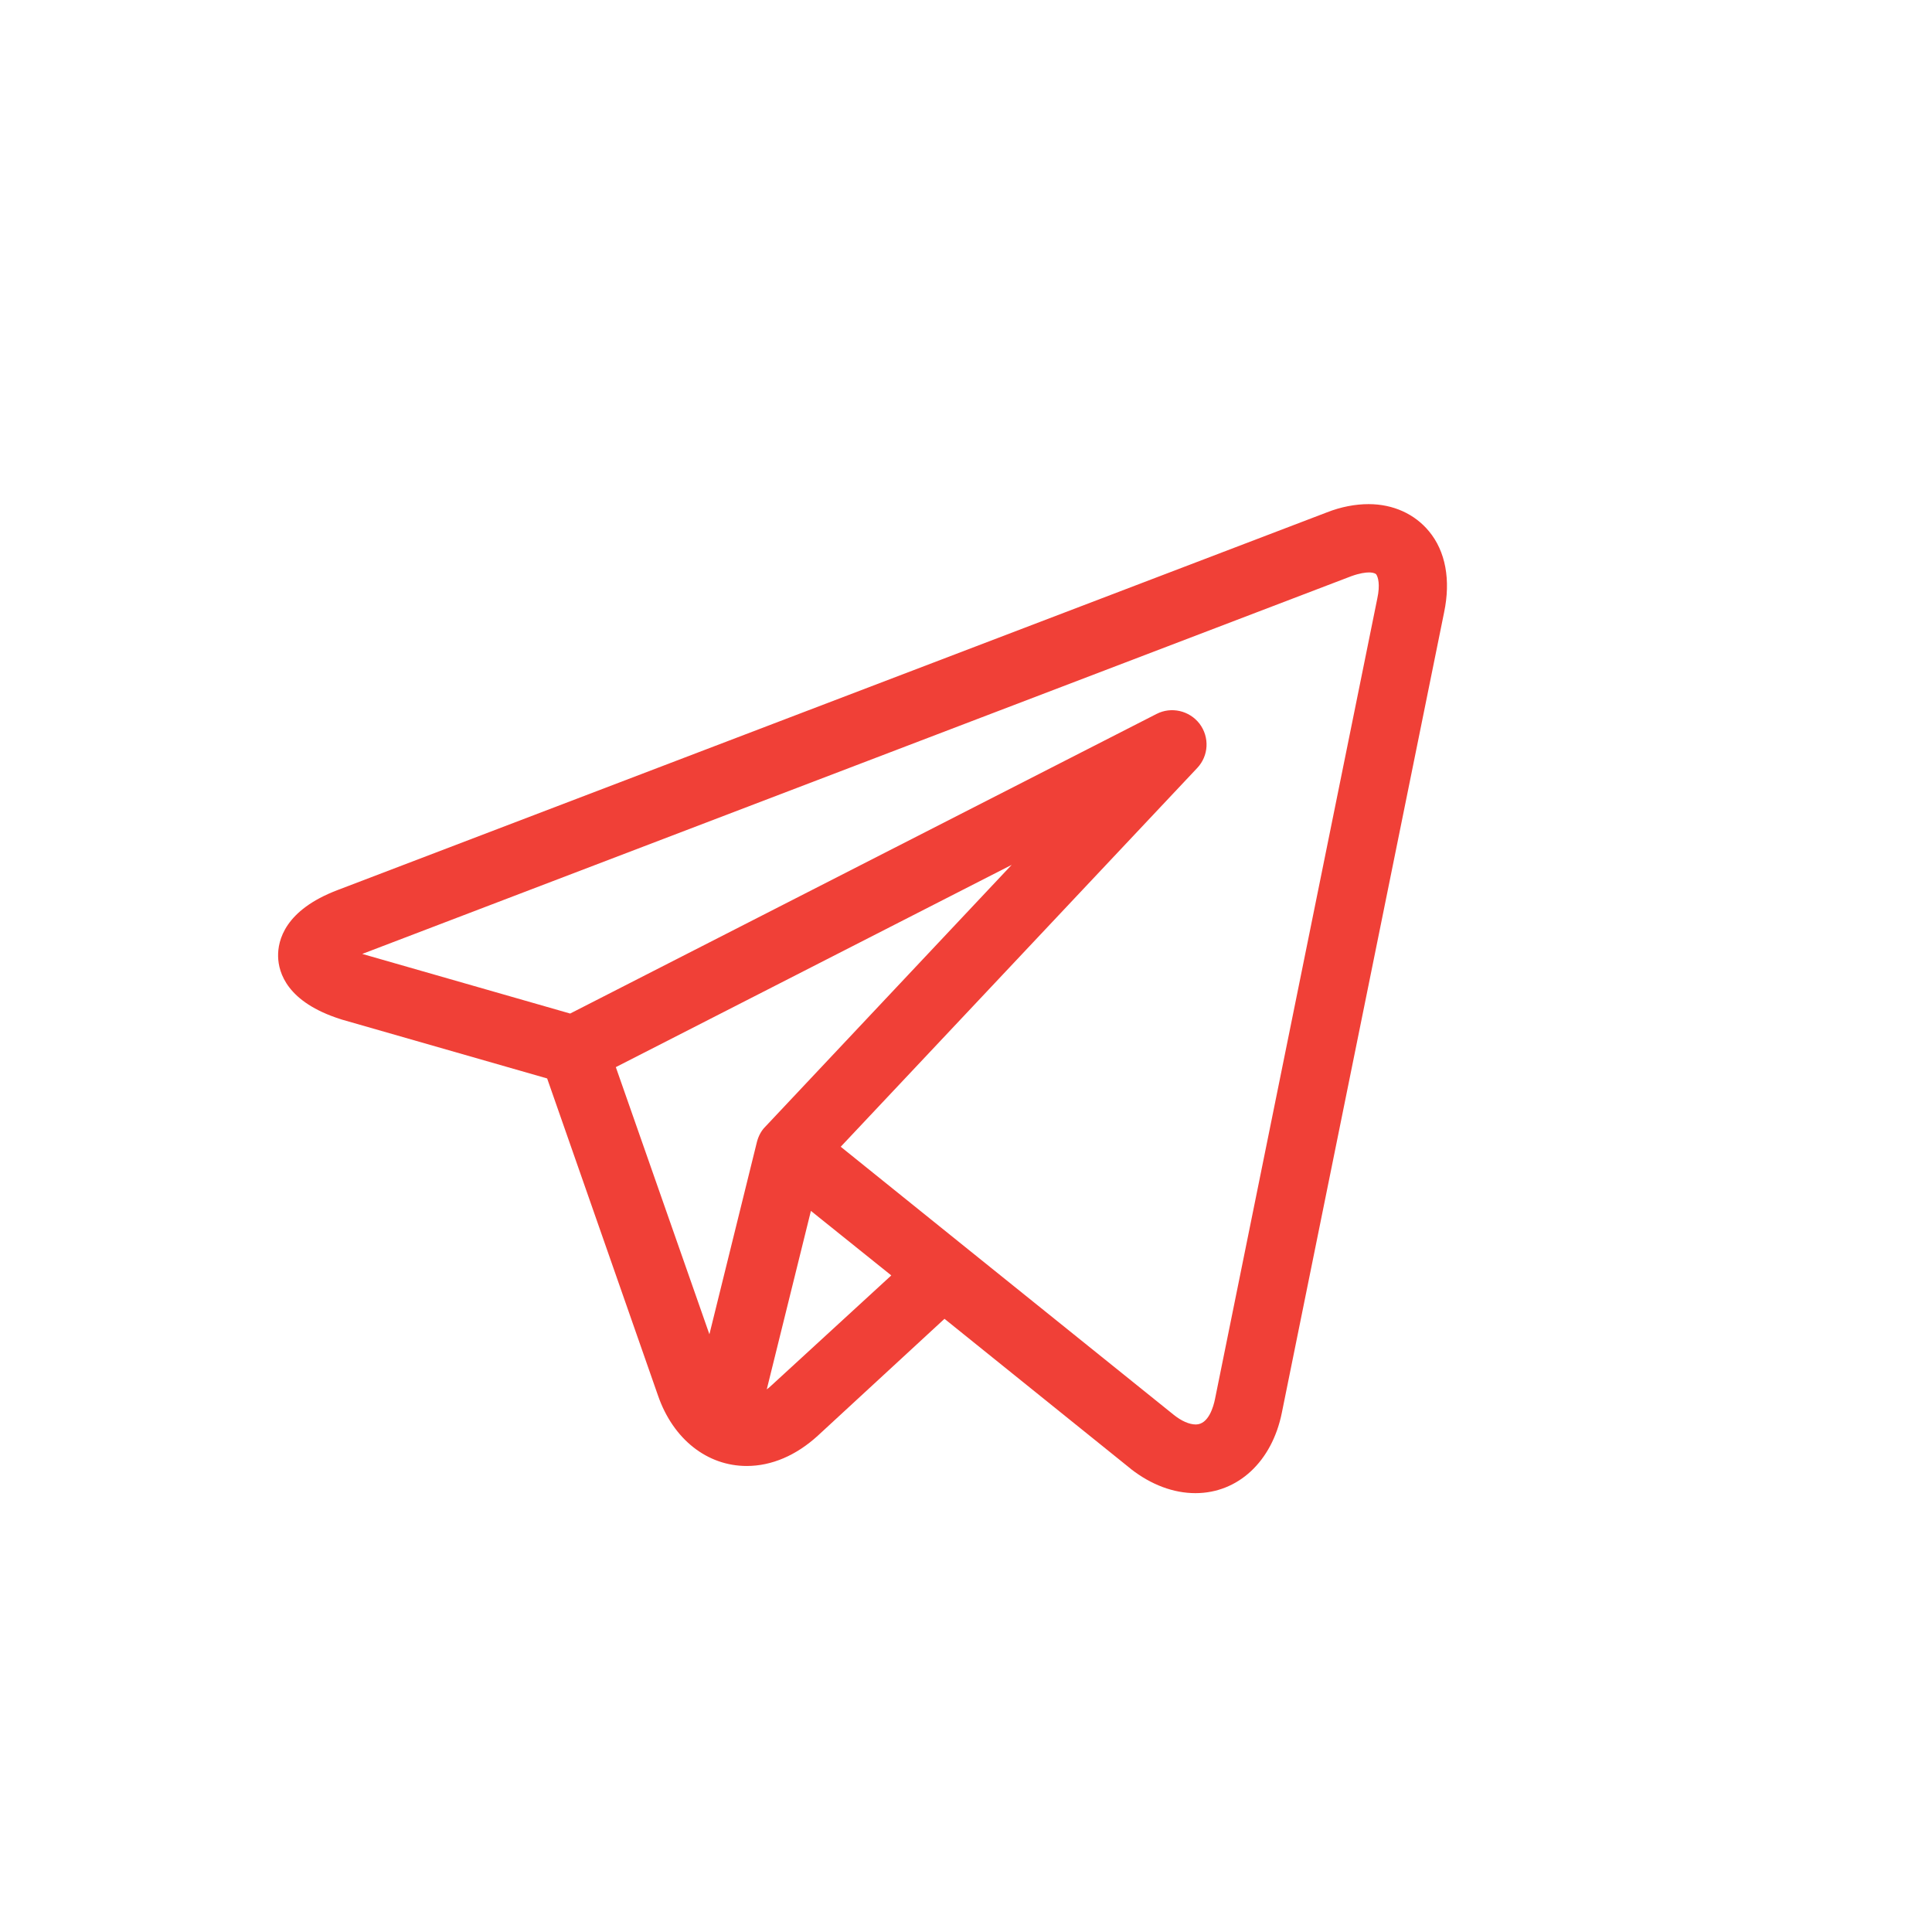<?xml version="1.0" encoding="utf-8"?>
<!-- Generator: Adobe Illustrator 23.0.5, SVG Export Plug-In . SVG Version: 6.00 Build 0)  -->
<svg version="1.1" id="Layer_1" xmlns="http://www.w3.org/2000/svg" x="0px" y="0px"
     viewBox="0 0 512 512" style="enable-background:new 0 0 512 512;" xml:space="preserve">
<style type="text/css">
	.st0{fill:#F04037;}
</style>
    <path class="st0" d="M378.7,140.8c-3.8-4.6-9.5-7.2-16-7.2c-3.5,0-7.3,0.7-11.1,2.2L89.4,235.9c-13.9,5.3-15.8,13.3-15.7,17.6
	c0.1,4.3,2.4,12.1,16.6,16.6c0.1,0,0.2,0.1,0.3,0.1l54.4,15.6l29.4,84.1c4,11.5,13,18.6,23.5,18.6c6.6,0,13.1-2.8,18.8-8l33.6-31
	l48.8,39.3l0,0l0.5,0.4l0.1,0.1c5.4,4.2,11.3,6.4,17.1,6.4l0,0c11.3,0,20.3-8.4,22.9-21.3l43-212.1
	C384.5,153.7,383.1,146.1,378.7,140.8z M163.2,282.8l104.9-53.6l-65.3,69.4c-1.1,1.1-1.8,2.5-2.2,4l-12.6,51L163.2,282.8z
	 M204.5,367.1c-0.4,0.4-0.9,0.8-1.3,1.1l11.7-47.3l21.3,17.1L204.5,367.1z M365,158.6l-43,212.1c-0.4,2-1.7,6.8-5.1,6.8
	c-1.7,0-3.8-0.9-5.9-2.6l-55.3-44.5l0,0l-32.9-26.5l94.5-100.4c3-3.2,3.3-8.1,0.6-11.7c-2.7-3.5-7.5-4.6-11.4-2.6l-155.4,79.4
	L96,252.8l262.1-100.1c2.2-0.8,3.8-1,4.7-1c0.6,0,1.5,0.1,1.9,0.5C365.2,152.9,365.8,154.9,365,158.6z"/>
</svg>
